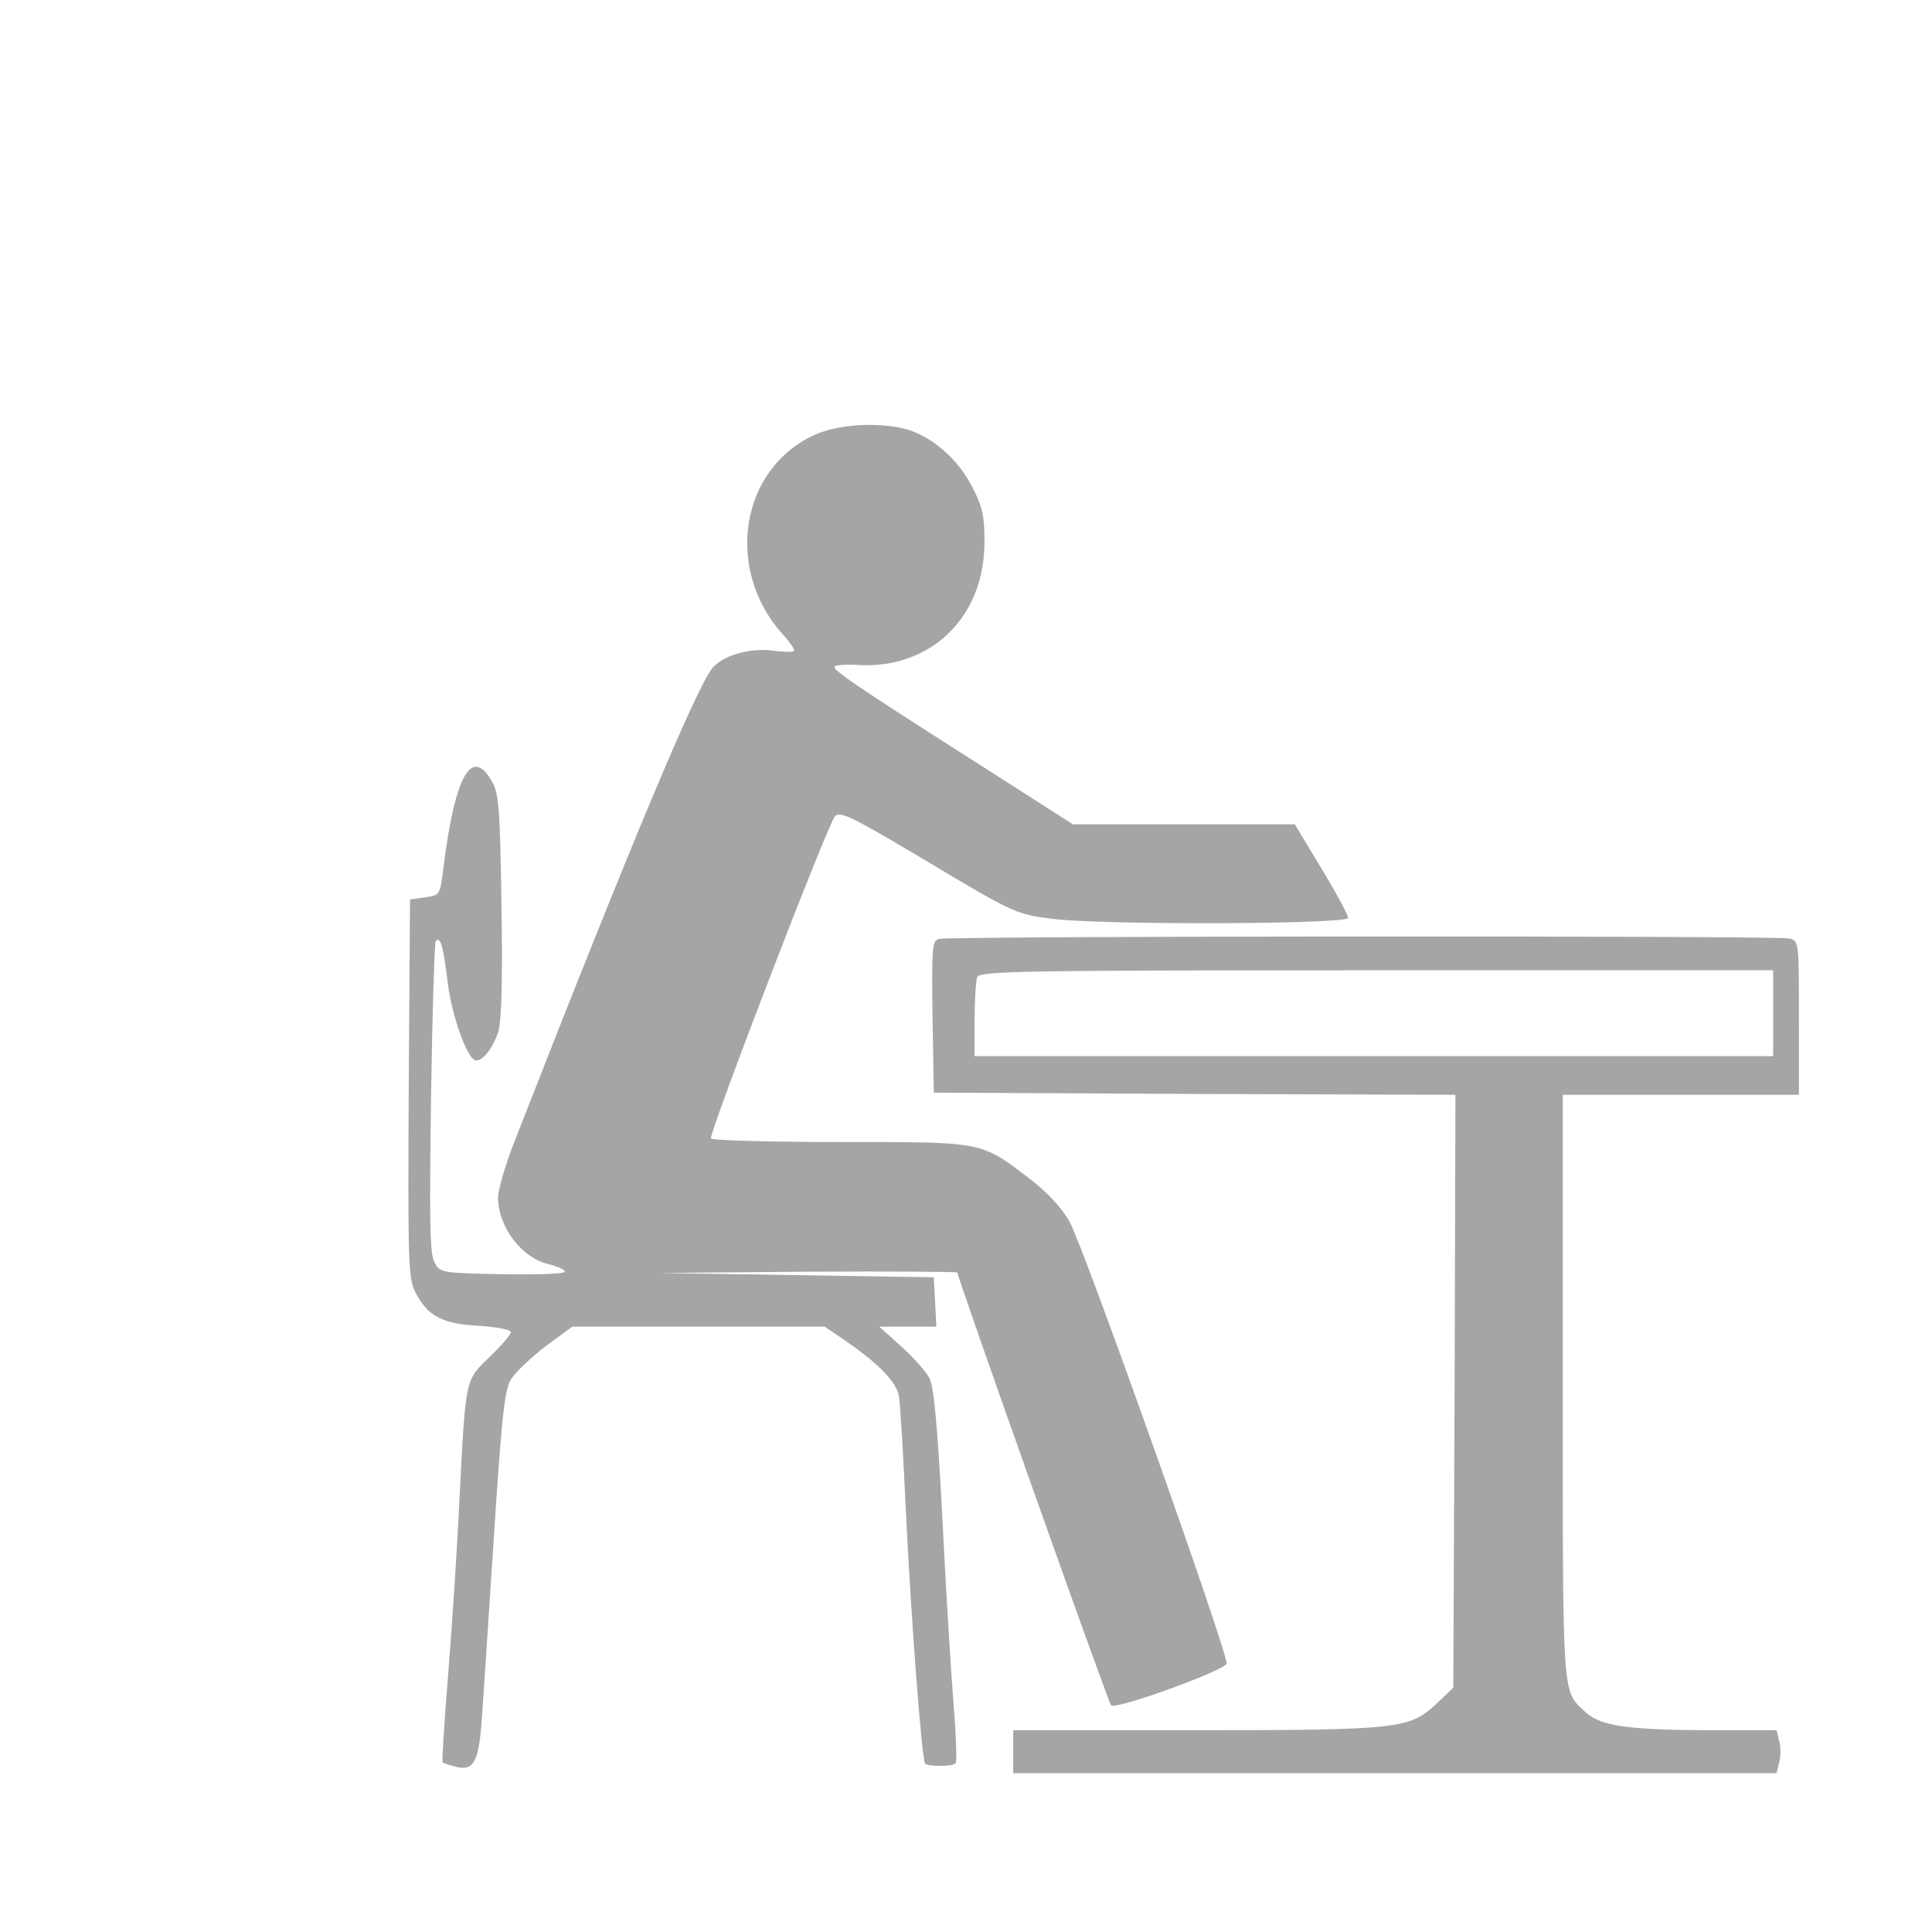 <?xml version="1.0" standalone="no"?>
<!DOCTYPE svg PUBLIC "-//W3C//DTD SVG 20010904//EN"
 "http://www.w3.org/TR/2001/REC-SVG-20010904/DTD/svg10.dtd">
<svg version="1.0" xmlns="http://www.w3.org/2000/svg"
 width="50" height="50" viewBox="0 0 450 450"
 preserveAspectRatio="xMidYMid meet">
<g transform="translate(0,512) scale(0.1,-0.1)"
fill="#A5A5A5" stroke="none">
<path d="M1895 4106 c-170 -79 -207 -309 -75 -460 17 -18 30 -37 30 -41 0 -4
-20 -4 -45 -1 -53 8 -116 -8 -144 -38 -35 -37 -195 -419 -467 -1116 -18 -47
-33 -100 -34 -118 0 -70 55 -143 120 -157 16 -4 32 -11 36 -16 3 -6 -51 -8
-142 -7 -147 3 -149 3 -162 28 -11 20 -12 94 -8 384 3 197 8 361 11 364 11 11
17 -10 27 -90 9 -82 47 -188 67 -188 17 0 40 30 52 68 7 25 10 123 7 292 -3
217 -6 260 -20 286 -48 89 -88 21 -115 -196 -8 -65 -8 -65 -43 -70 l-35 -5 -3
-440 c-2 -403 -1 -443 15 -474 29 -57 64 -75 149 -79 42 -3 74 -9 74 -15 0 -5
-22 -31 -49 -57 -58 -56 -56 -45 -71 -335 -5 -110 -17 -291 -26 -403 -9 -111
-15 -204 -13 -207 2 -2 16 -6 30 -10 44 -11 55 12 62 122 4 54 16 244 28 423
17 261 24 331 38 355 9 17 46 51 80 78 l64 47 294 0 294 0 47 -32 c80 -55 121
-98 126 -131 3 -18 10 -138 16 -267 12 -249 37 -580 45 -588 7 -7 64 -7 71 1
3 3 1 66 -5 139 -6 73 -18 268 -26 432 -11 212 -20 307 -30 326 -8 15 -37 48
-66 74 l-51 46 66 0 67 0 -3 58 -3 57 -320 5 -320 5 348 3 c191 1 347 0 347
-2 0 -12 351 -1001 358 -1008 11 -11 262 80 269 97 6 17 -332 969 -366 1030
-18 32 -51 67 -92 99 -116 88 -104 86 -441 86 -163 0 -299 4 -302 8 -6 10 272
733 289 751 12 12 40 -2 187 -89 229 -137 232 -139 318 -150 116 -15 690 -13
690 2 0 7 -28 59 -62 115 l-62 103 -258 0 -259 0 -222 142 c-289 184 -340 219
-333 226 4 3 29 5 56 3 169 -9 293 112 293 286 0 61 -4 82 -29 130 -33 64 -93
116 -152 133 -66 18 -162 12 -217 -14z"/>
<path d="M2187 2933 c-16 -4 -17 -19 -15 -181 l3 -177 608 -3 607 -2 -2 -691
-3 -690 -41 -39 c-62 -57 -88 -60 -564 -60 l-420 0 0 -50 0 -50 889 0 889 0 6
25 c4 14 4 36 0 50 l-6 25 -167 0 c-182 1 -244 10 -279 43 -54 50 -52 25 -52
757 l0 680 275 0 275 0 0 179 c0 177 0 179 -22 185 -26 7 -1954 6 -1981 -1z
m1943 -173 l0 -100 -930 0 -930 0 0 84 c0 46 3 91 6 100 6 14 97 16 930 16
l924 0 0 -100z"/>
</g>
</svg>

